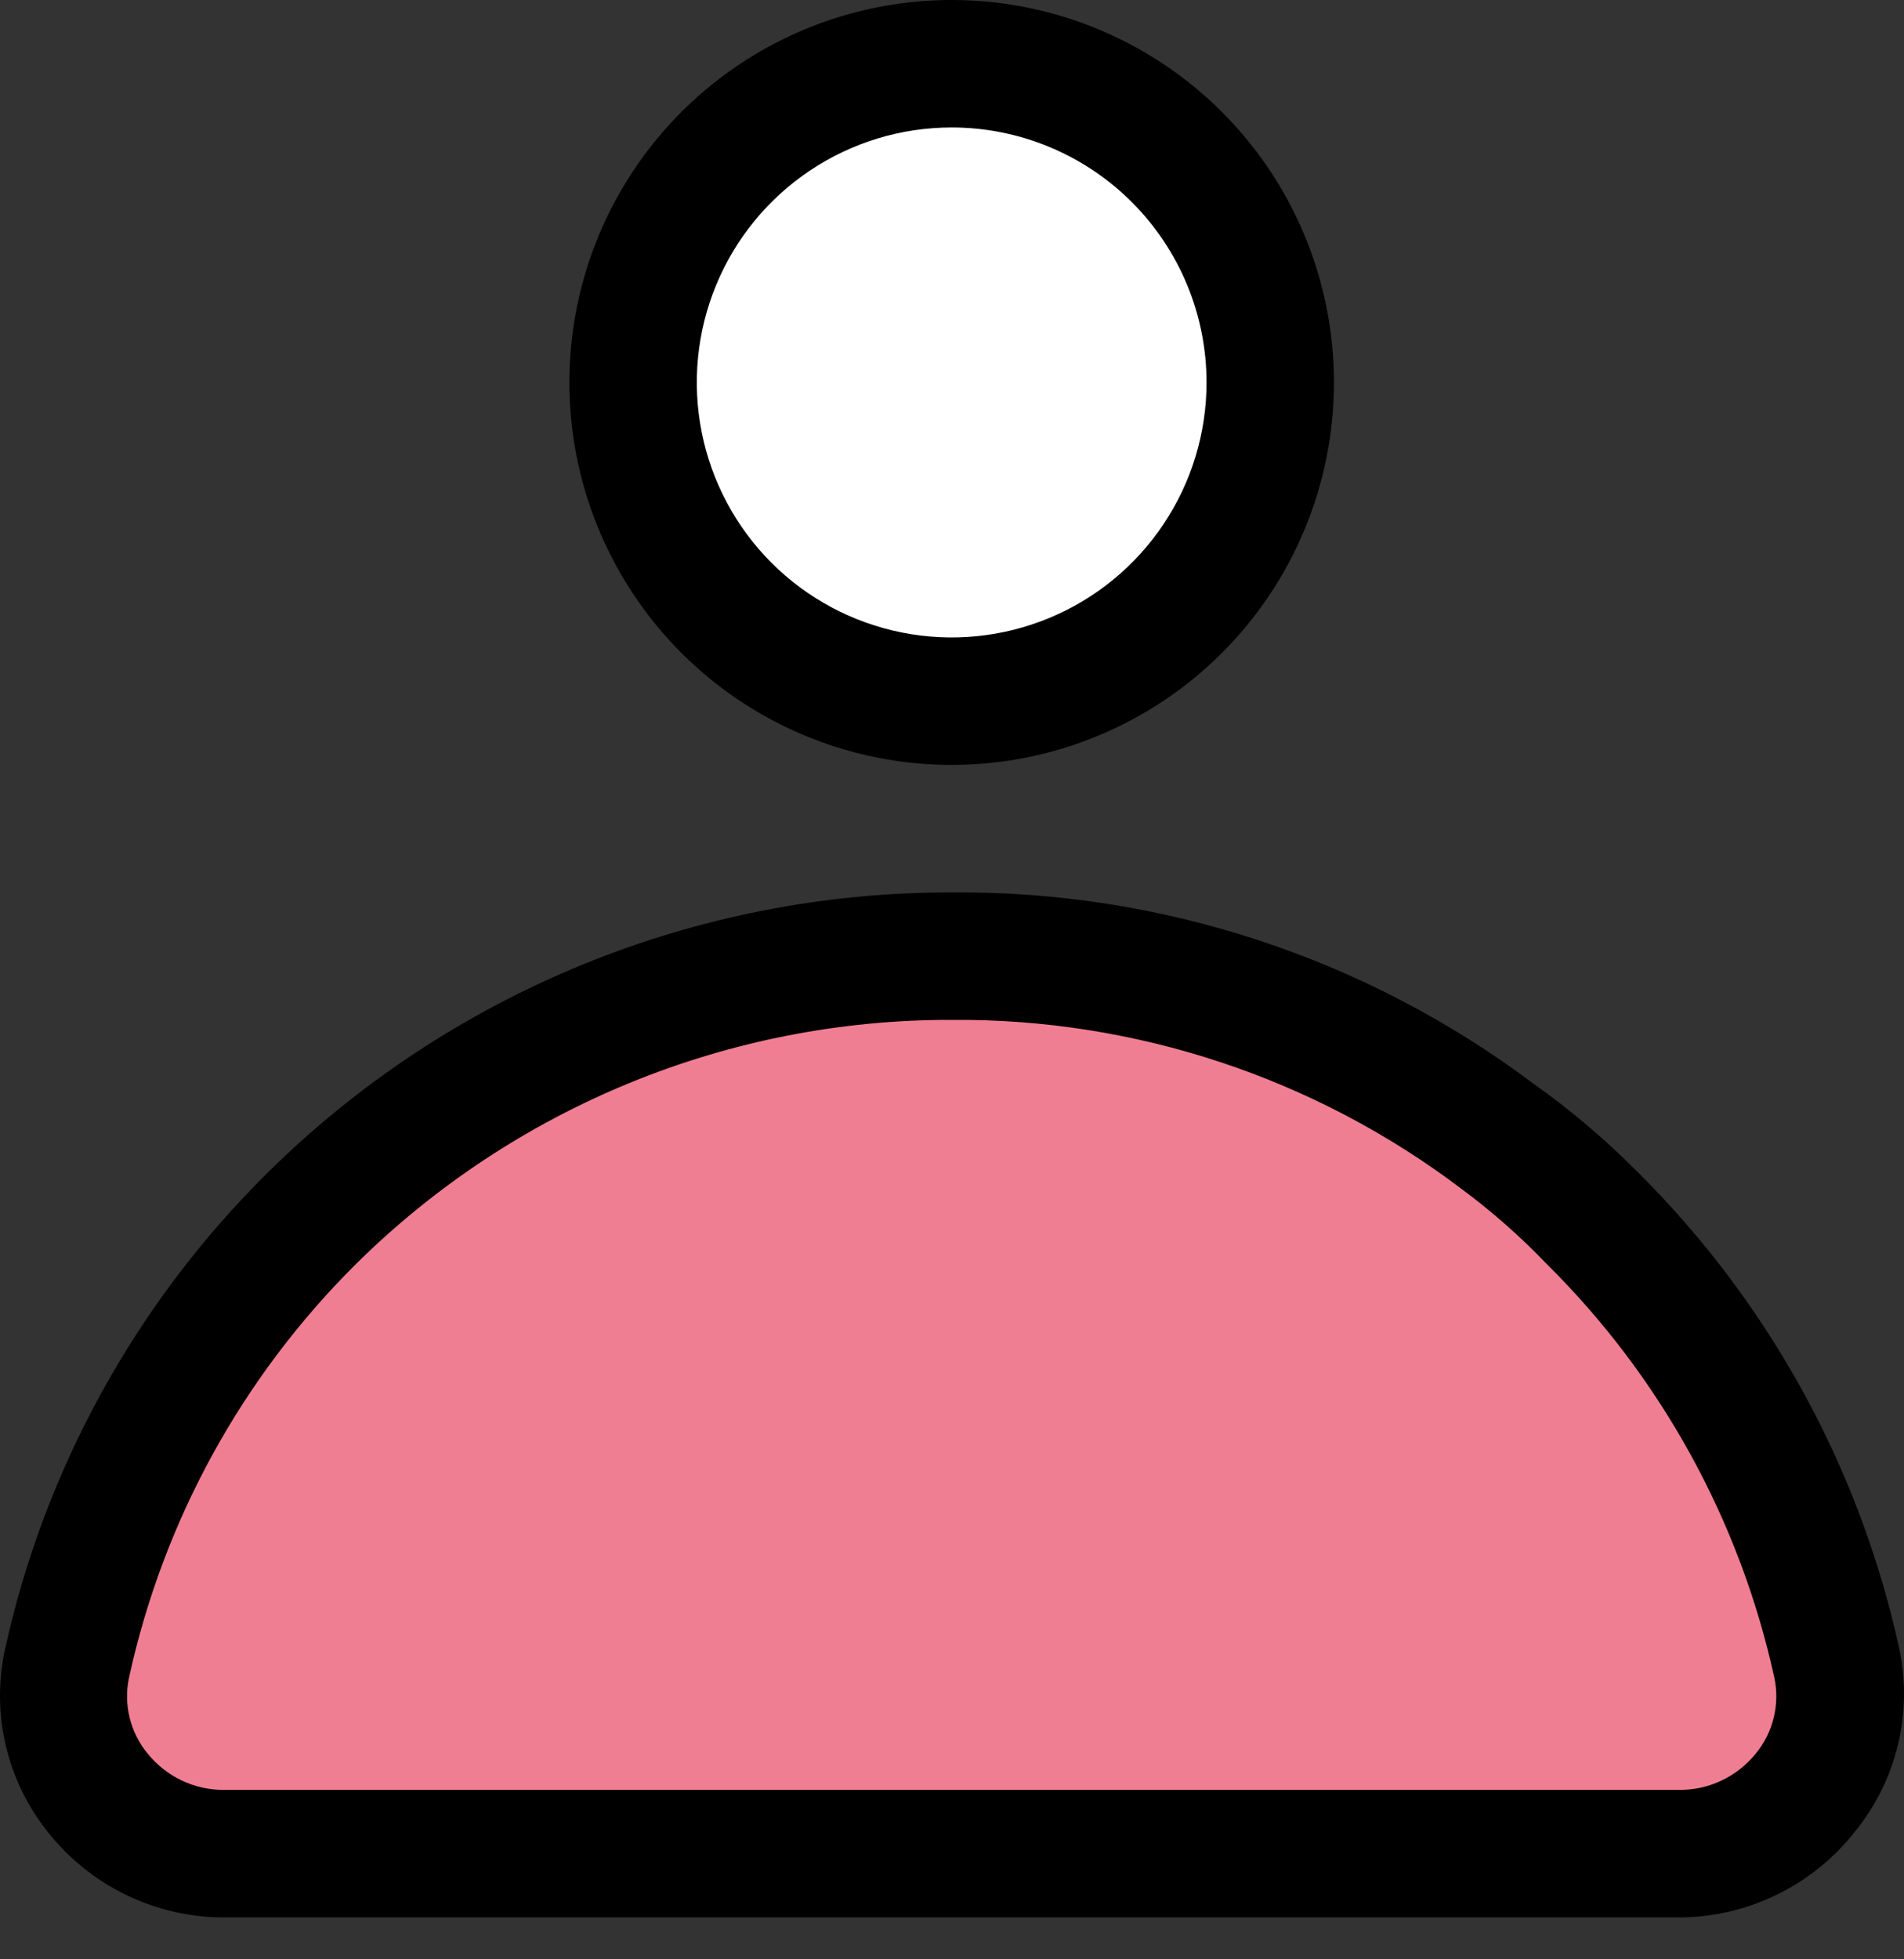 <svg width="35" height="36" viewBox="0 0 35 36" fill="none" xmlns="http://www.w3.org/2000/svg">
<rect x="0" y="0" width="35" height="36" fill="#333333" stroke="none"/>
<g id="Group 12719">
<g id="Group">
<g id="Layer 2">
<circle id="Ellipse 197" cx="17.5" cy="7.5" r="5.5" fill="white"/>
<path id="Vector" d="M17.494 14.054C16.104 14.054 14.745 13.642 13.59 12.87C12.434 12.098 11.534 11 11.002 9.716C10.47 8.432 10.331 7.019 10.602 5.656C10.873 4.293 11.542 3.041 12.525 2.058C13.508 1.075 14.76 0.406 16.123 0.135C17.486 -0.136 18.899 0.003 20.183 0.535C21.467 1.067 22.565 1.967 23.337 3.123C24.109 4.279 24.521 5.637 24.521 7.027C24.521 8.891 23.781 10.678 22.463 11.996C21.145 13.314 19.358 14.054 17.494 14.054ZM17.494 2.342C16.567 2.342 15.662 2.617 14.891 3.132C14.121 3.647 13.52 4.378 13.166 5.234C12.811 6.09 12.718 7.032 12.899 7.941C13.08 8.85 13.526 9.685 14.181 10.34C14.836 10.995 15.671 11.441 16.58 11.622C17.489 11.803 18.431 11.71 19.287 11.355C20.143 11.001 20.874 10.4 21.389 9.63C21.904 8.859 22.179 7.954 22.179 7.027C22.179 5.785 21.685 4.593 20.807 3.715C19.928 2.836 18.736 2.342 17.494 2.342Z" fill="black"/>
<path id="Vector 19" d="M32 25.5C27.2 17.5 17.333 17.167 12.999 18C4.999 20.4 1.999 26.667 1.5 29.5C-0.5 33.5 3 34.167 5 34H27.5C33.499 34.8 34.333 31.667 33.999 30L32 25.5Z" fill="#F07E92" stroke="black"/>
<path id="Vector_2" d="M30.869 35.23H4.119C3.501 35.23 2.89 35.091 2.333 34.824C1.775 34.556 1.285 34.166 0.898 33.684C0.519 33.218 0.25 32.673 0.11 32.089C-0.03 31.505 -0.036 30.898 0.09 30.311C0.819 26.992 2.491 23.954 4.904 21.562C8.254 18.245 12.78 16.388 17.494 16.397C21.347 16.364 25.105 17.598 28.187 19.91C28.869 20.393 29.508 20.934 30.096 21.527C32.509 23.919 34.181 26.957 34.91 30.276C35.036 30.862 35.03 31.47 34.89 32.054C34.75 32.638 34.48 33.183 34.102 33.649C33.717 34.139 33.227 34.537 32.667 34.81C32.107 35.084 31.492 35.228 30.869 35.23ZM17.494 18.739C13.395 18.729 9.458 20.342 6.543 23.225C4.452 25.301 3.004 27.936 2.374 30.814C2.32 31.059 2.323 31.313 2.382 31.556C2.441 31.8 2.554 32.027 2.714 32.22C2.883 32.429 3.097 32.598 3.34 32.714C3.583 32.83 3.85 32.889 4.119 32.887H30.869C31.139 32.889 31.405 32.83 31.648 32.714C31.892 32.598 32.106 32.429 32.275 32.22C32.434 32.027 32.548 31.8 32.606 31.556C32.665 31.313 32.668 31.059 32.614 30.814C31.981 27.935 30.529 25.299 28.433 23.225C27.95 22.721 27.425 22.258 26.864 21.843C24.169 19.803 20.874 18.712 17.494 18.739Z" fill="black"/>
</g>
</g>
</g>
</svg>
